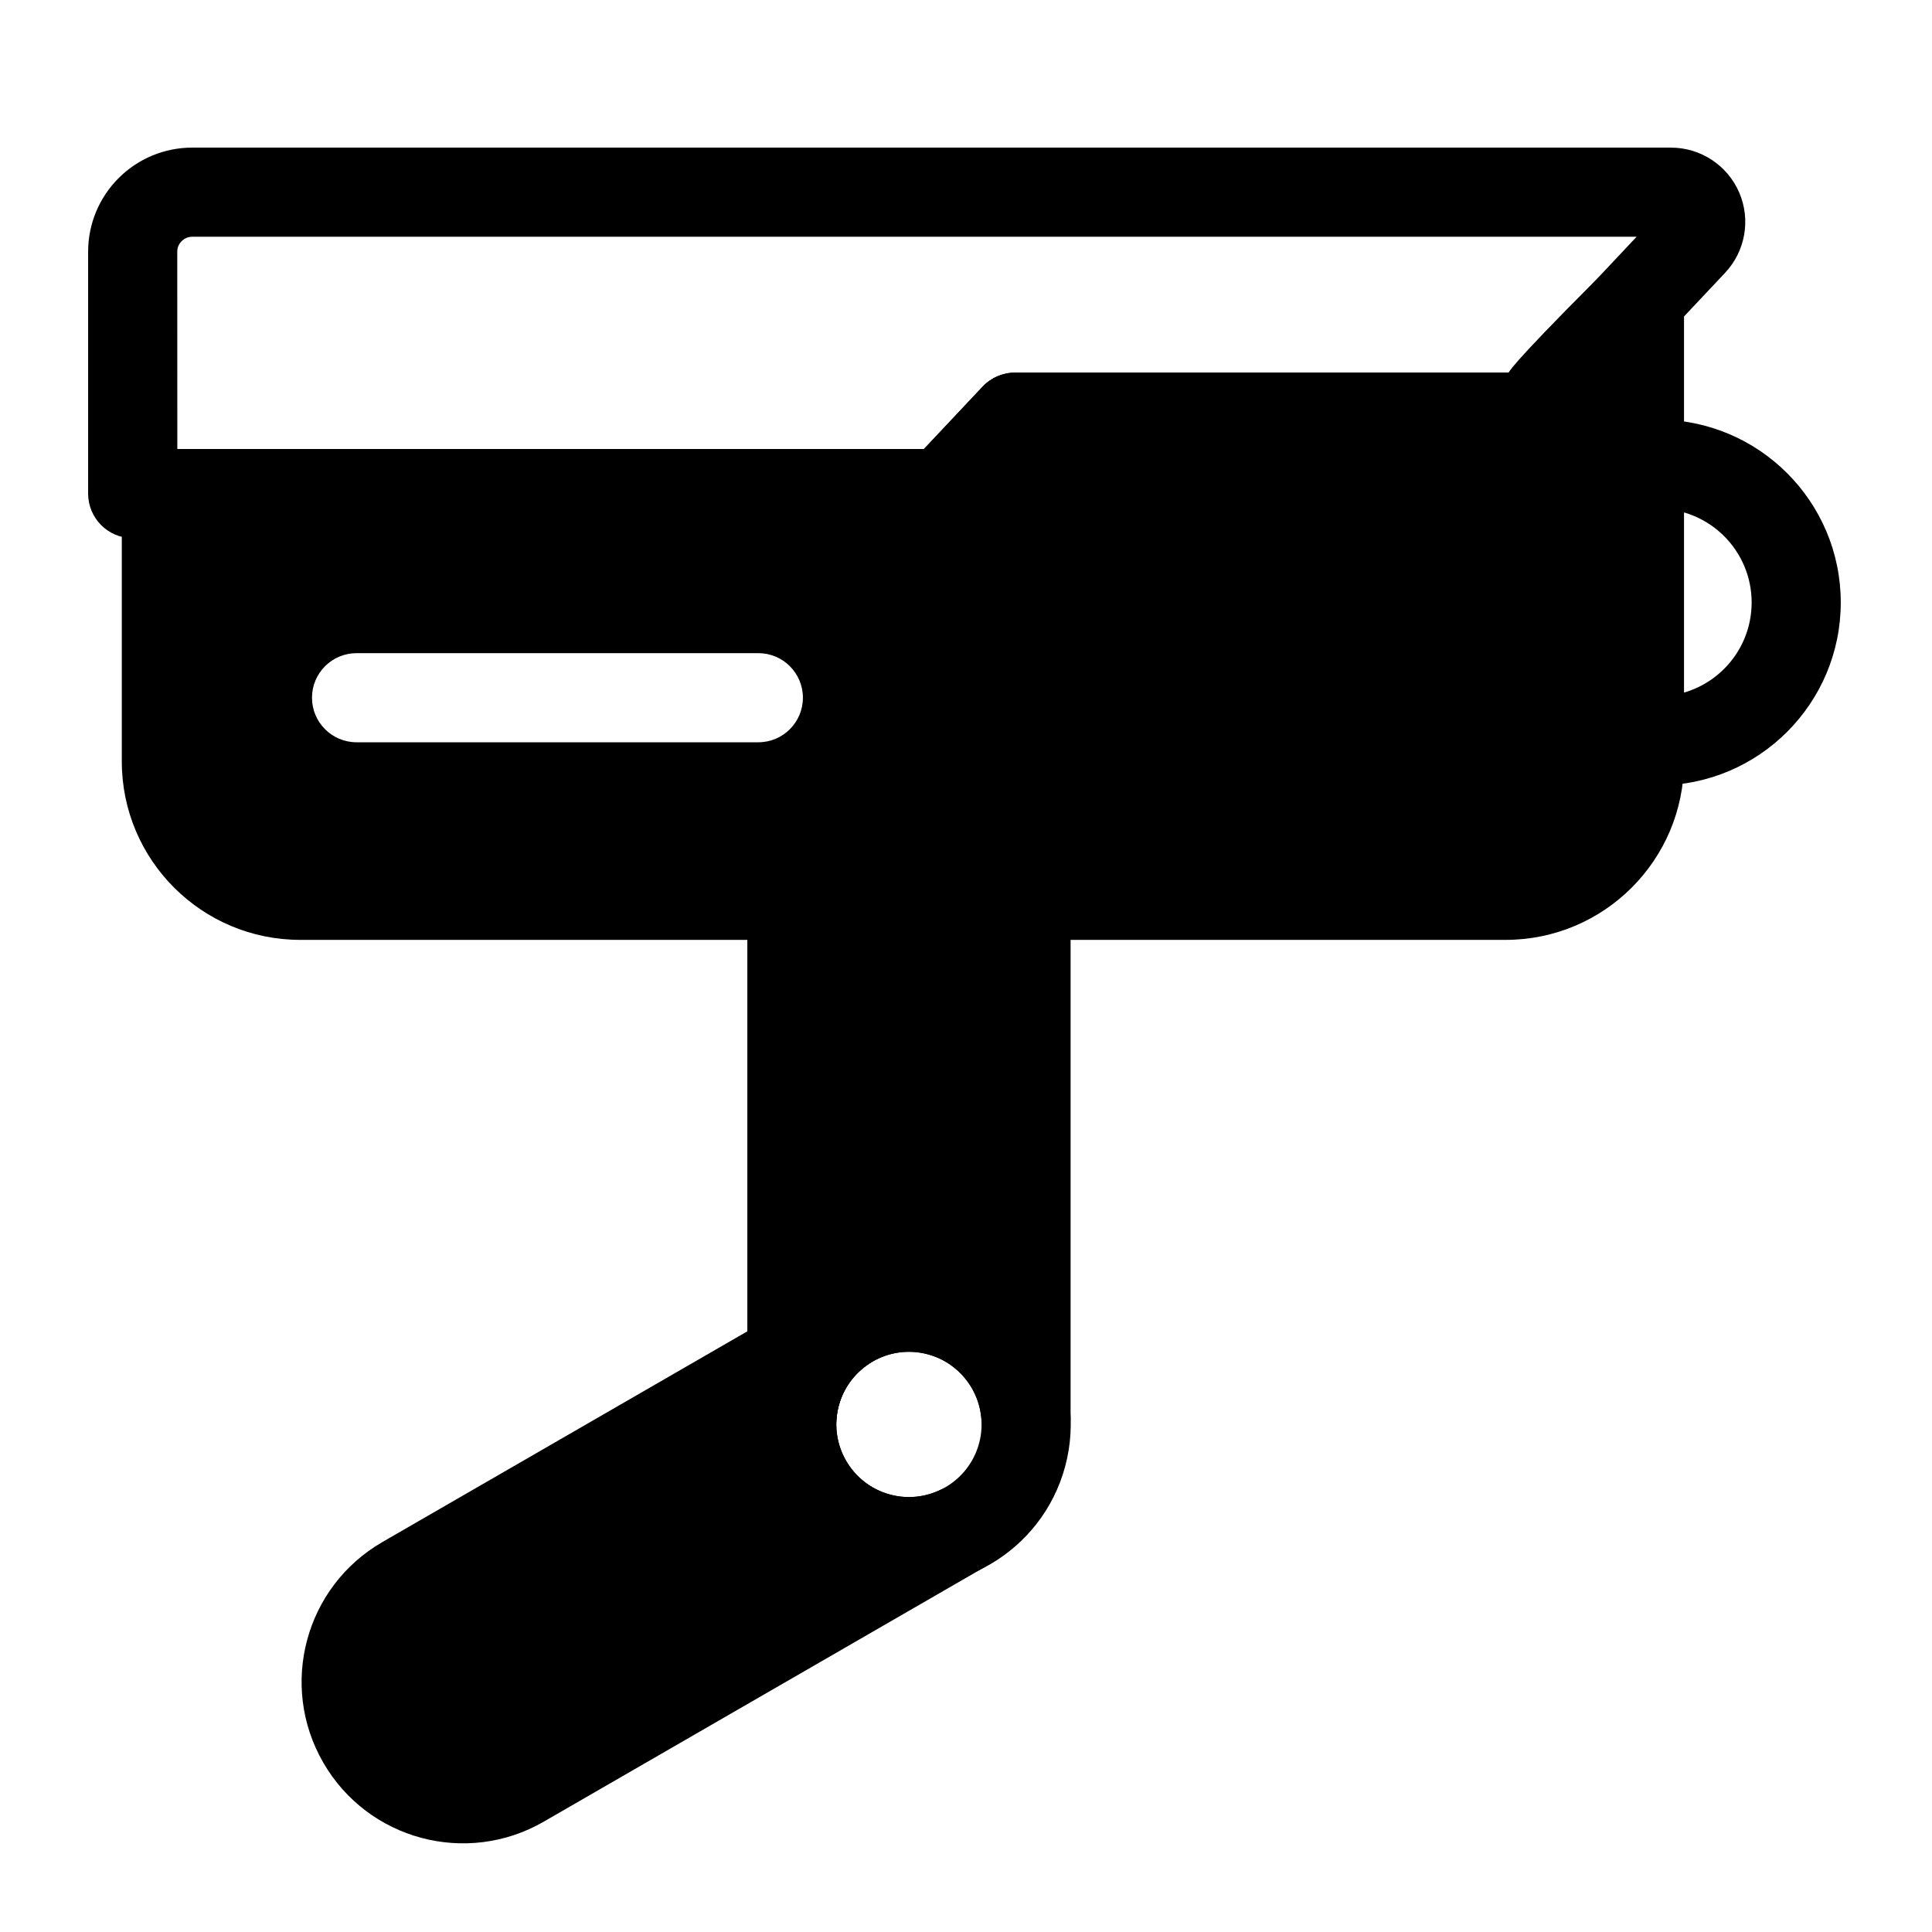 <?xml version="1.0" encoding="UTF-8"?>
<!-- Uploaded to: SVG Repo, www.svgrepo.com, Generator: SVG Repo Mixer Tools -->
<svg fill="#000000" width="800px" height="800px" version="1.1" viewBox="144 144 512 512" xmlns="http://www.w3.org/2000/svg">
 <g fill-rule="evenodd">
  <path d="m586.83 183.12h-391.92c-7.305 0-14.312 2.914-19.477 8.078s-8.078 12.172-8.078 19.477v64.141c0 6.519 5.289 11.809 11.809 11.809h214.77c3.258 0 6.359-1.355 8.598-3.715l15.586-16.547h130.83c3.258 0 6.359-1.355 8.598-3.715 0 0 27.078-28.781 43.625-46.352 5.367-5.715 6.848-14.09 3.731-21.285-3.117-7.211-10.219-11.887-18.074-11.887zm-9.102 23.617-33.883 36.008h-130.83c-3.258 0-6.375 1.34-8.613 3.715l-15.57 16.547h-197.84l-0.016-52.332c0-1.039 0.426-2.047 1.164-2.769 0.738-0.738 1.73-1.164 2.769-1.164h382.82z"/>
  <path d="m583.36 278.82c13.715 0 24.844 11.133 24.844 24.844 0 13.73-11.133 24.859-24.844 24.859-6.519 0-11.809 5.289-11.809 11.809s5.289 11.809 11.809 11.809c26.75 0 48.461-21.727 48.461-48.477 0-26.734-21.711-48.461-48.461-48.461-6.519 0-11.809 5.289-11.809 11.809 0 6.519 5.289 11.809 11.809 11.809z"/>
  <path d="m575.78 214.27c-2.898 0-4.676-0.234-8.629 3.715-24.043 24.043-23.301 24.766-23.301 24.766h-130.83c-3.258 0-6.375 1.34-8.613 3.715l-15.57 16.547h-200.75c-6.519 0-11.809 5.289-11.809 11.809v70.957c0 26.121 21.176 47.297 47.297 47.297h319.41c26.121 0 47.297-21.176 47.297-47.297v-119.7s-0.738-11.809-12.391-11.809h-2.109zm-337.29 126.44h106.48c6.519 0 11.809-5.289 11.809-11.809 0-6.519-5.289-11.809-11.809-11.809h-106.48c-6.519 0-11.809 5.289-11.809 11.809 0 6.519 5.289 11.809 11.809 11.809z"/>
  <path d="m404.12 520.57c0.301 6.406 5.668 11.383 12.074 11.227 6.406-0.141 11.523-5.383 11.523-11.793v-138.74c0-6.519-5.289-11.809-11.809-11.809h-62.047c-6.519 0-11.809 5.289-11.809 11.809v138.52c0 6.391 5.102 11.637 11.492 11.809 6.375 0.172 11.762-4.769 12.105-11.148 0.078-1.309 0.285-2.613 0.629-3.938 2.754-10.25 13.32-16.359 23.586-13.602 8.281 2.219 13.855 9.523 14.25 17.664z"/>
  <path d="m245.31 552.68c-20.453 11.809-27.457 37.957-15.648 58.41l0.016 0.031c11.809 20.453 37.957 27.457 58.41 15.648l116.27-67.133c5.512-3.18 7.512-10.141 4.519-15.762-2.977-5.621-9.871-7.856-15.586-5.086-4.016 1.953-8.738 2.535-13.383 1.289-10.266-2.754-16.359-13.32-13.617-23.586 1.258-4.644 4.109-8.438 7.809-10.941 5.273-3.559 6.769-10.66 3.402-16.043-3.371-5.398-10.406-7.148-15.918-3.969l-116.27 67.133z"/>
  <path d="m395.98 480.09c-22.859-6.125-46.383 7.461-52.492 30.309-6.125 22.859 7.445 46.383 30.309 52.492 22.844 6.125 46.367-7.445 52.492-30.309 6.125-22.844-7.461-46.367-30.309-52.492zm-6.109 22.812c10.25 2.754 16.359 13.305 13.602 23.57-2.754 10.266-13.32 16.359-23.57 13.617-10.266-2.754-16.359-13.32-13.617-23.586 2.754-10.25 13.32-16.359 23.586-13.602z"/>
 </g>
</svg>